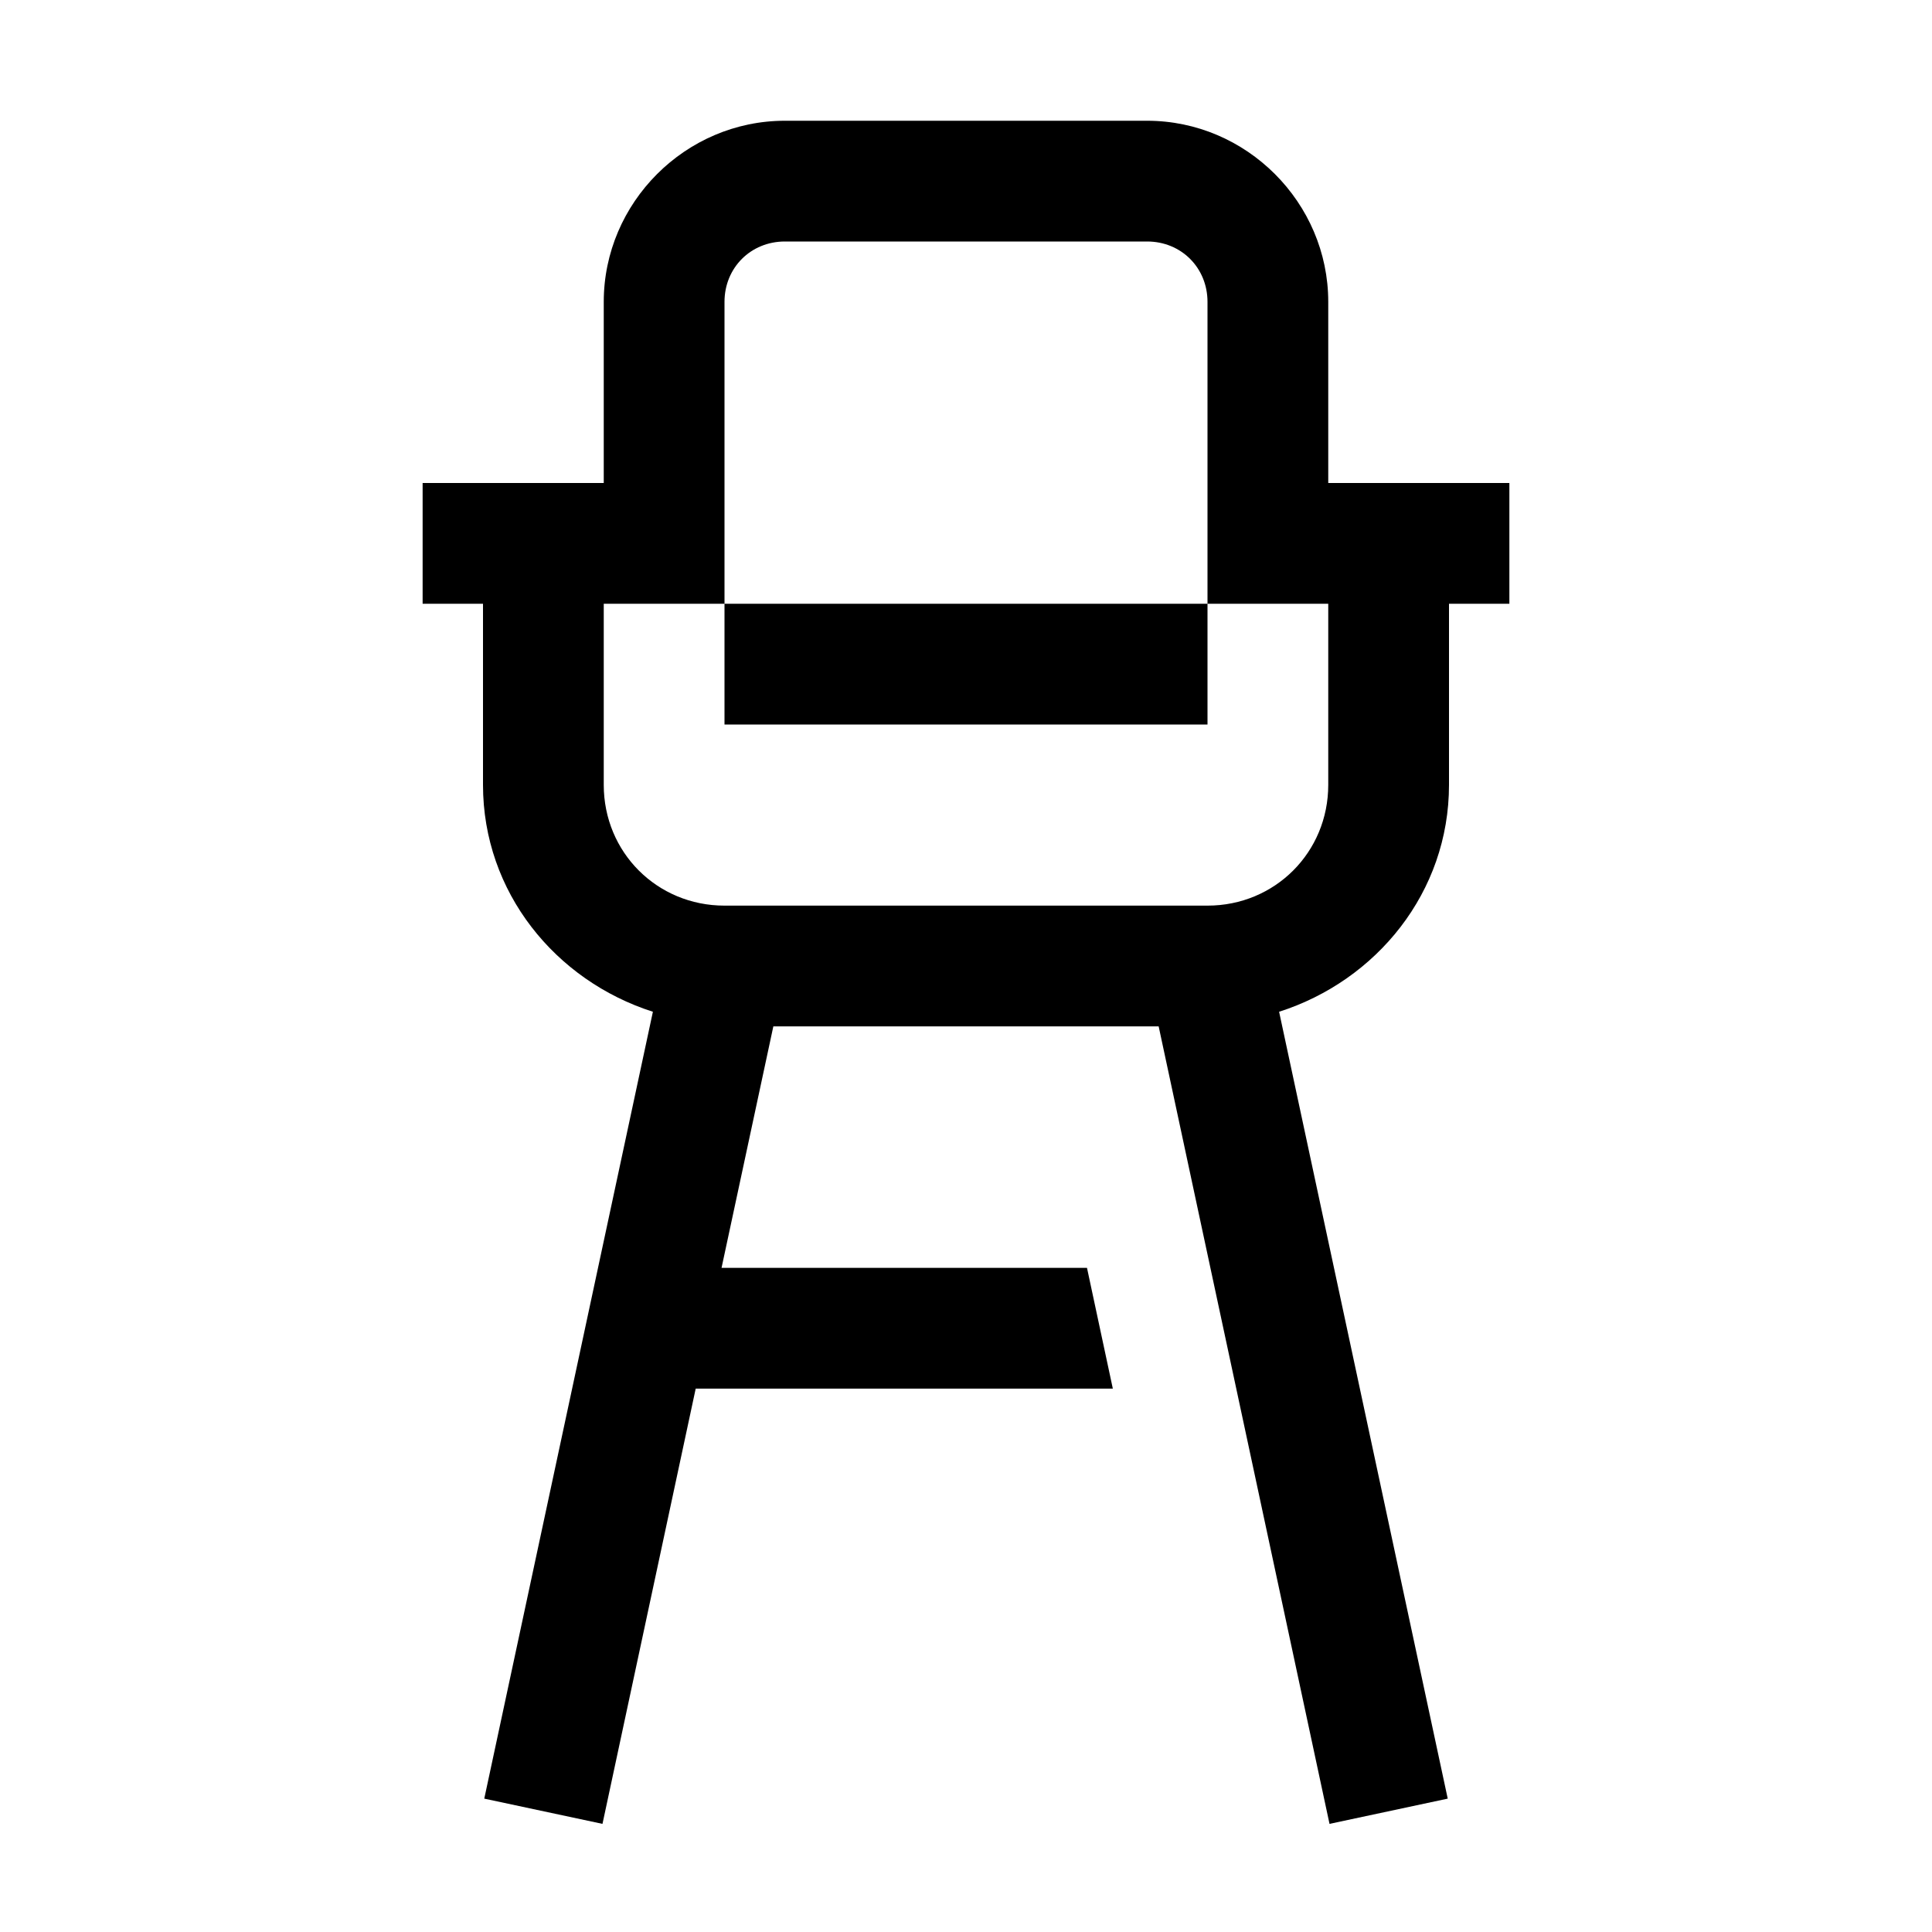 <svg xmlns="http://www.w3.org/2000/svg"  viewBox="0 0 32 32" width="20px" height="20px"><path d="M 13 2 C 11.355 2 10 3.355 10 5 L 10 8 L 7 8 L 7 10 L 8 10 L 8 13 C 8 14.778 9.2 16.242 10.814 16.758 L 8.021 29.791 L 9.979 30.209 L 11.523 23 L 18.432 23 L 18.004 21 L 11.951 21 L 12.809 17 L 19.191 17 L 22.021 30.209 L 23.979 29.791 L 21.186 16.758 C 22.8 16.242 24 14.778 24 13 L 24 10 L 25 10 L 25 8 L 22 8 L 22 5 C 22 3.355 20.645 2 19 2 L 13 2 z M 13 4 L 19 4 C 19.565 4 20 4.435 20 5 L 20 10 L 22 10 L 22 13 C 22 14.117 21.117 15 20 15 L 12 15 C 10.883 15 10 14.117 10 13 L 10 10 L 12 10 L 12 5 C 12 4.435 12.435 4 13 4 z M 12 10 L 12 12 L 20 12 L 20 10 L 12 10 z"/></svg>